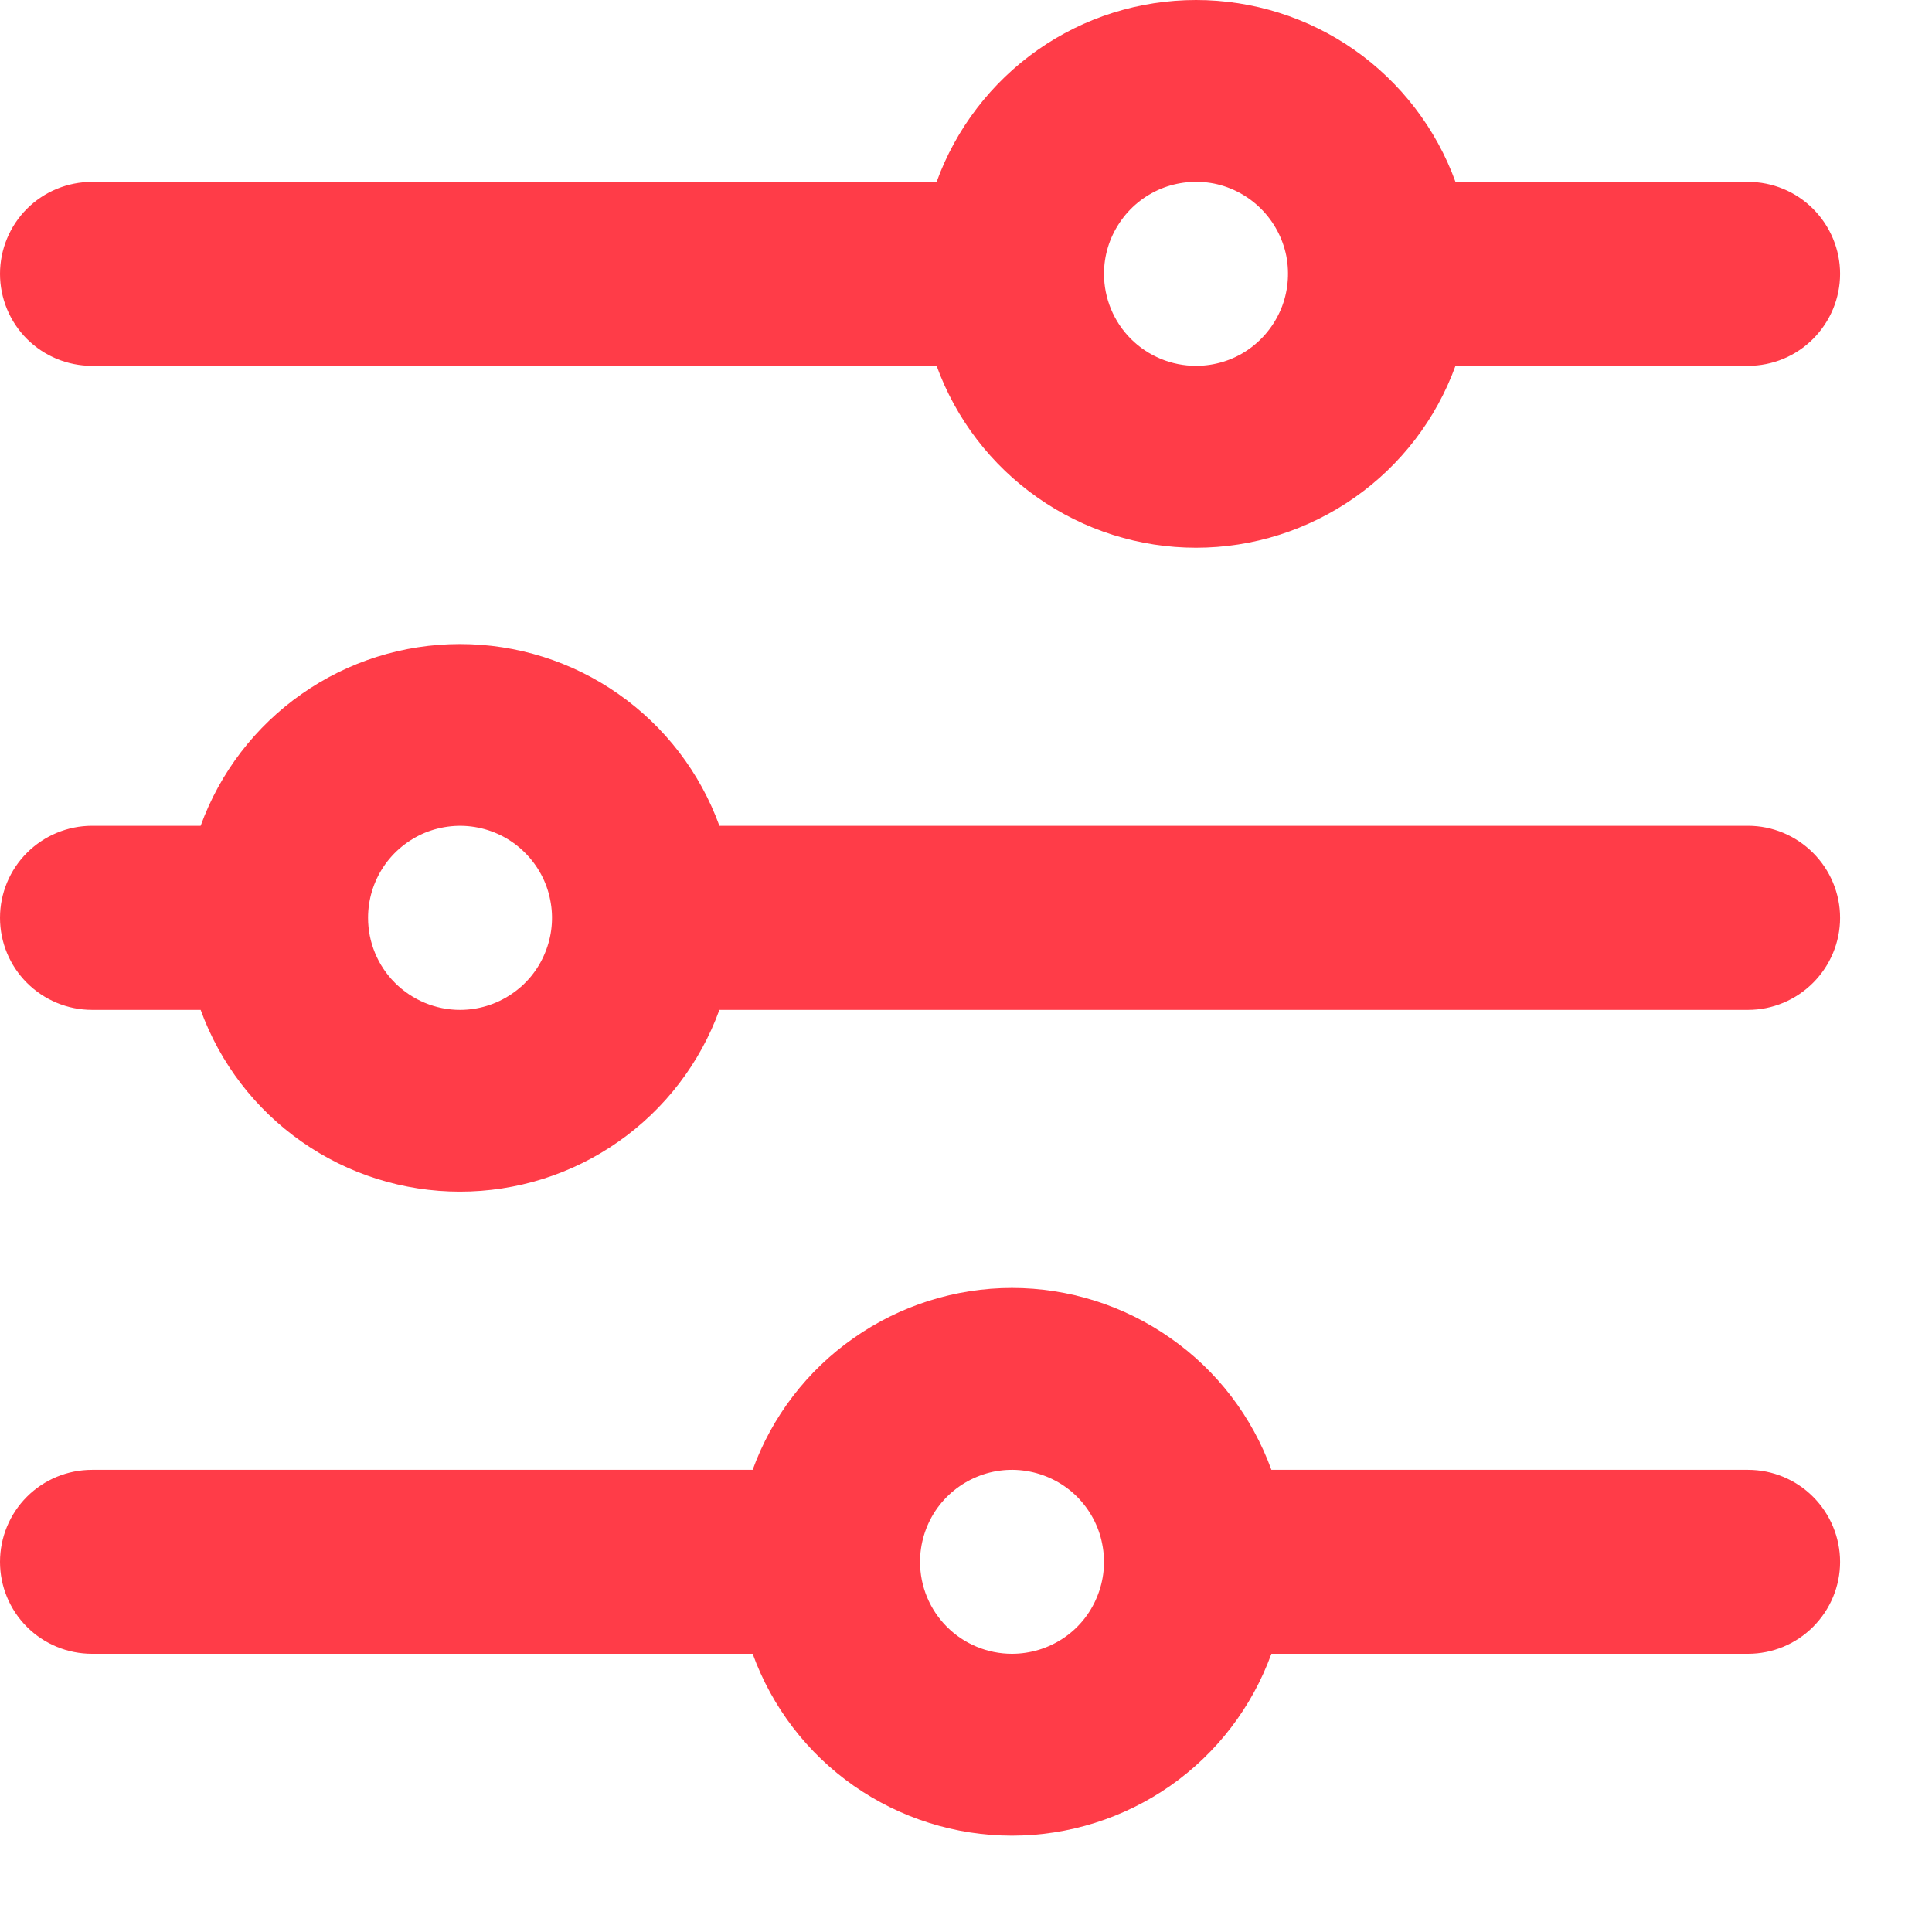 <svg width="14" height="14" viewBox="0 0 14 14" fill="none" xmlns="http://www.w3.org/2000/svg">
<path d="M9.213 11.984L12.667 11.984C12.844 11.984 13.013 11.914 13.138 11.789C13.263 11.664 13.334 11.495 13.334 11.318C13.334 11.141 13.263 10.971 13.138 10.846C13.013 10.721 12.844 10.651 12.667 10.651L9.213 10.651C9.073 10.265 8.818 9.931 8.481 9.696C8.145 9.46 7.744 9.333 7.333 9.333C6.923 9.333 6.522 9.46 6.186 9.696C5.849 9.931 5.594 10.265 5.454 10.651L0.667 10.651C0.49 10.651 0.32 10.721 0.195 10.846C0.07 10.971 0 11.141 0 11.318C0 11.495 0.07 11.664 0.195 11.789C0.32 11.914 0.49 11.984 0.667 11.984L5.454 11.984C5.594 12.37 5.849 12.704 6.186 12.94C6.522 13.175 6.923 13.302 7.333 13.302C7.744 13.302 8.145 13.175 8.481 12.94C8.818 12.704 9.073 12.37 9.213 11.984V11.984ZM6.667 11.318C6.667 11.186 6.706 11.057 6.779 10.947C6.852 10.838 6.957 10.752 7.078 10.702C7.2 10.651 7.334 10.638 7.464 10.664C7.593 10.69 7.712 10.753 7.805 10.846C7.898 10.94 7.962 11.058 7.987 11.188C8.013 11.317 8 11.451 7.949 11.573C7.899 11.695 7.814 11.799 7.704 11.872C7.594 11.945 7.465 11.984 7.333 11.984C7.157 11.984 6.987 11.914 6.862 11.789C6.737 11.664 6.667 11.495 6.667 11.318ZM5.213 7.318L12.667 7.318C12.844 7.318 13.013 7.247 13.138 7.122C13.263 6.997 13.334 6.828 13.334 6.651C13.334 6.474 13.263 6.305 13.138 6.18C13.013 6.055 12.844 5.984 12.667 5.984L5.213 5.984C5.073 5.598 4.818 5.265 4.481 5.029C4.145 4.793 3.744 4.667 3.333 4.667C2.923 4.667 2.522 4.793 2.186 5.029C1.849 5.265 1.594 5.598 1.454 5.984L0.667 5.984C0.49 5.984 0.32 6.055 0.195 6.18C0.07 6.305 0 6.474 0 6.651C0 6.828 0.07 6.997 0.195 7.122C0.32 7.247 0.49 7.318 0.667 7.318L1.454 7.318C1.594 7.704 1.849 8.037 2.186 8.273C2.522 8.509 2.923 8.635 3.333 8.635C3.744 8.635 4.145 8.509 4.481 8.273C4.818 8.037 5.073 7.704 5.213 7.318ZM2.667 6.651C2.667 6.519 2.706 6.39 2.779 6.281C2.852 6.171 2.957 6.086 3.078 6.035C3.2 5.985 3.334 5.971 3.464 5.997C3.593 6.023 3.712 6.086 3.805 6.18C3.898 6.273 3.962 6.392 3.987 6.521C4.013 6.65 4 6.784 3.949 6.906C3.899 7.028 3.814 7.132 3.704 7.205C3.594 7.279 3.465 7.318 3.333 7.318C3.157 7.318 2.987 7.247 2.862 7.122C2.737 6.997 2.667 6.828 2.667 6.651ZM10.547 2.651L12.667 2.651C12.844 2.651 13.013 2.581 13.138 2.456C13.263 2.331 13.334 2.161 13.334 1.984C13.334 1.808 13.263 1.638 13.138 1.513C13.013 1.388 12.844 1.318 12.667 1.318L10.547 1.318C10.407 0.932 10.151 0.598 9.815 0.362C9.478 0.126 9.078 -1.86032e-07 8.667 -2.03986e-07C8.256 -2.21941e-07 7.855 0.126 7.519 0.362C7.183 0.598 6.927 0.932 6.787 1.318L0.667 1.318C0.49 1.318 0.32 1.388 0.195 1.513C0.07 1.638 0 1.808 0 1.984C0 2.161 0.07 2.331 0.195 2.456C0.32 2.581 0.49 2.651 0.667 2.651L6.787 2.651C6.927 3.037 7.183 3.371 7.519 3.606C7.855 3.842 8.256 3.969 8.667 3.969C9.078 3.969 9.478 3.842 9.815 3.606C10.151 3.371 10.407 3.037 10.547 2.651V2.651ZM8 1.984C8 1.852 8.039 1.724 8.113 1.614C8.186 1.504 8.29 1.419 8.412 1.368C8.534 1.318 8.668 1.305 8.797 1.33C8.926 1.356 9.045 1.42 9.138 1.513C9.231 1.606 9.295 1.725 9.321 1.854C9.346 1.984 9.333 2.118 9.283 2.239C9.232 2.361 9.147 2.465 9.037 2.539C8.928 2.612 8.799 2.651 8.667 2.651C8.49 2.651 8.32 2.581 8.195 2.456C8.07 2.331 8 2.161 8 1.984Z" fill="#FF3C48"/>
</svg>
